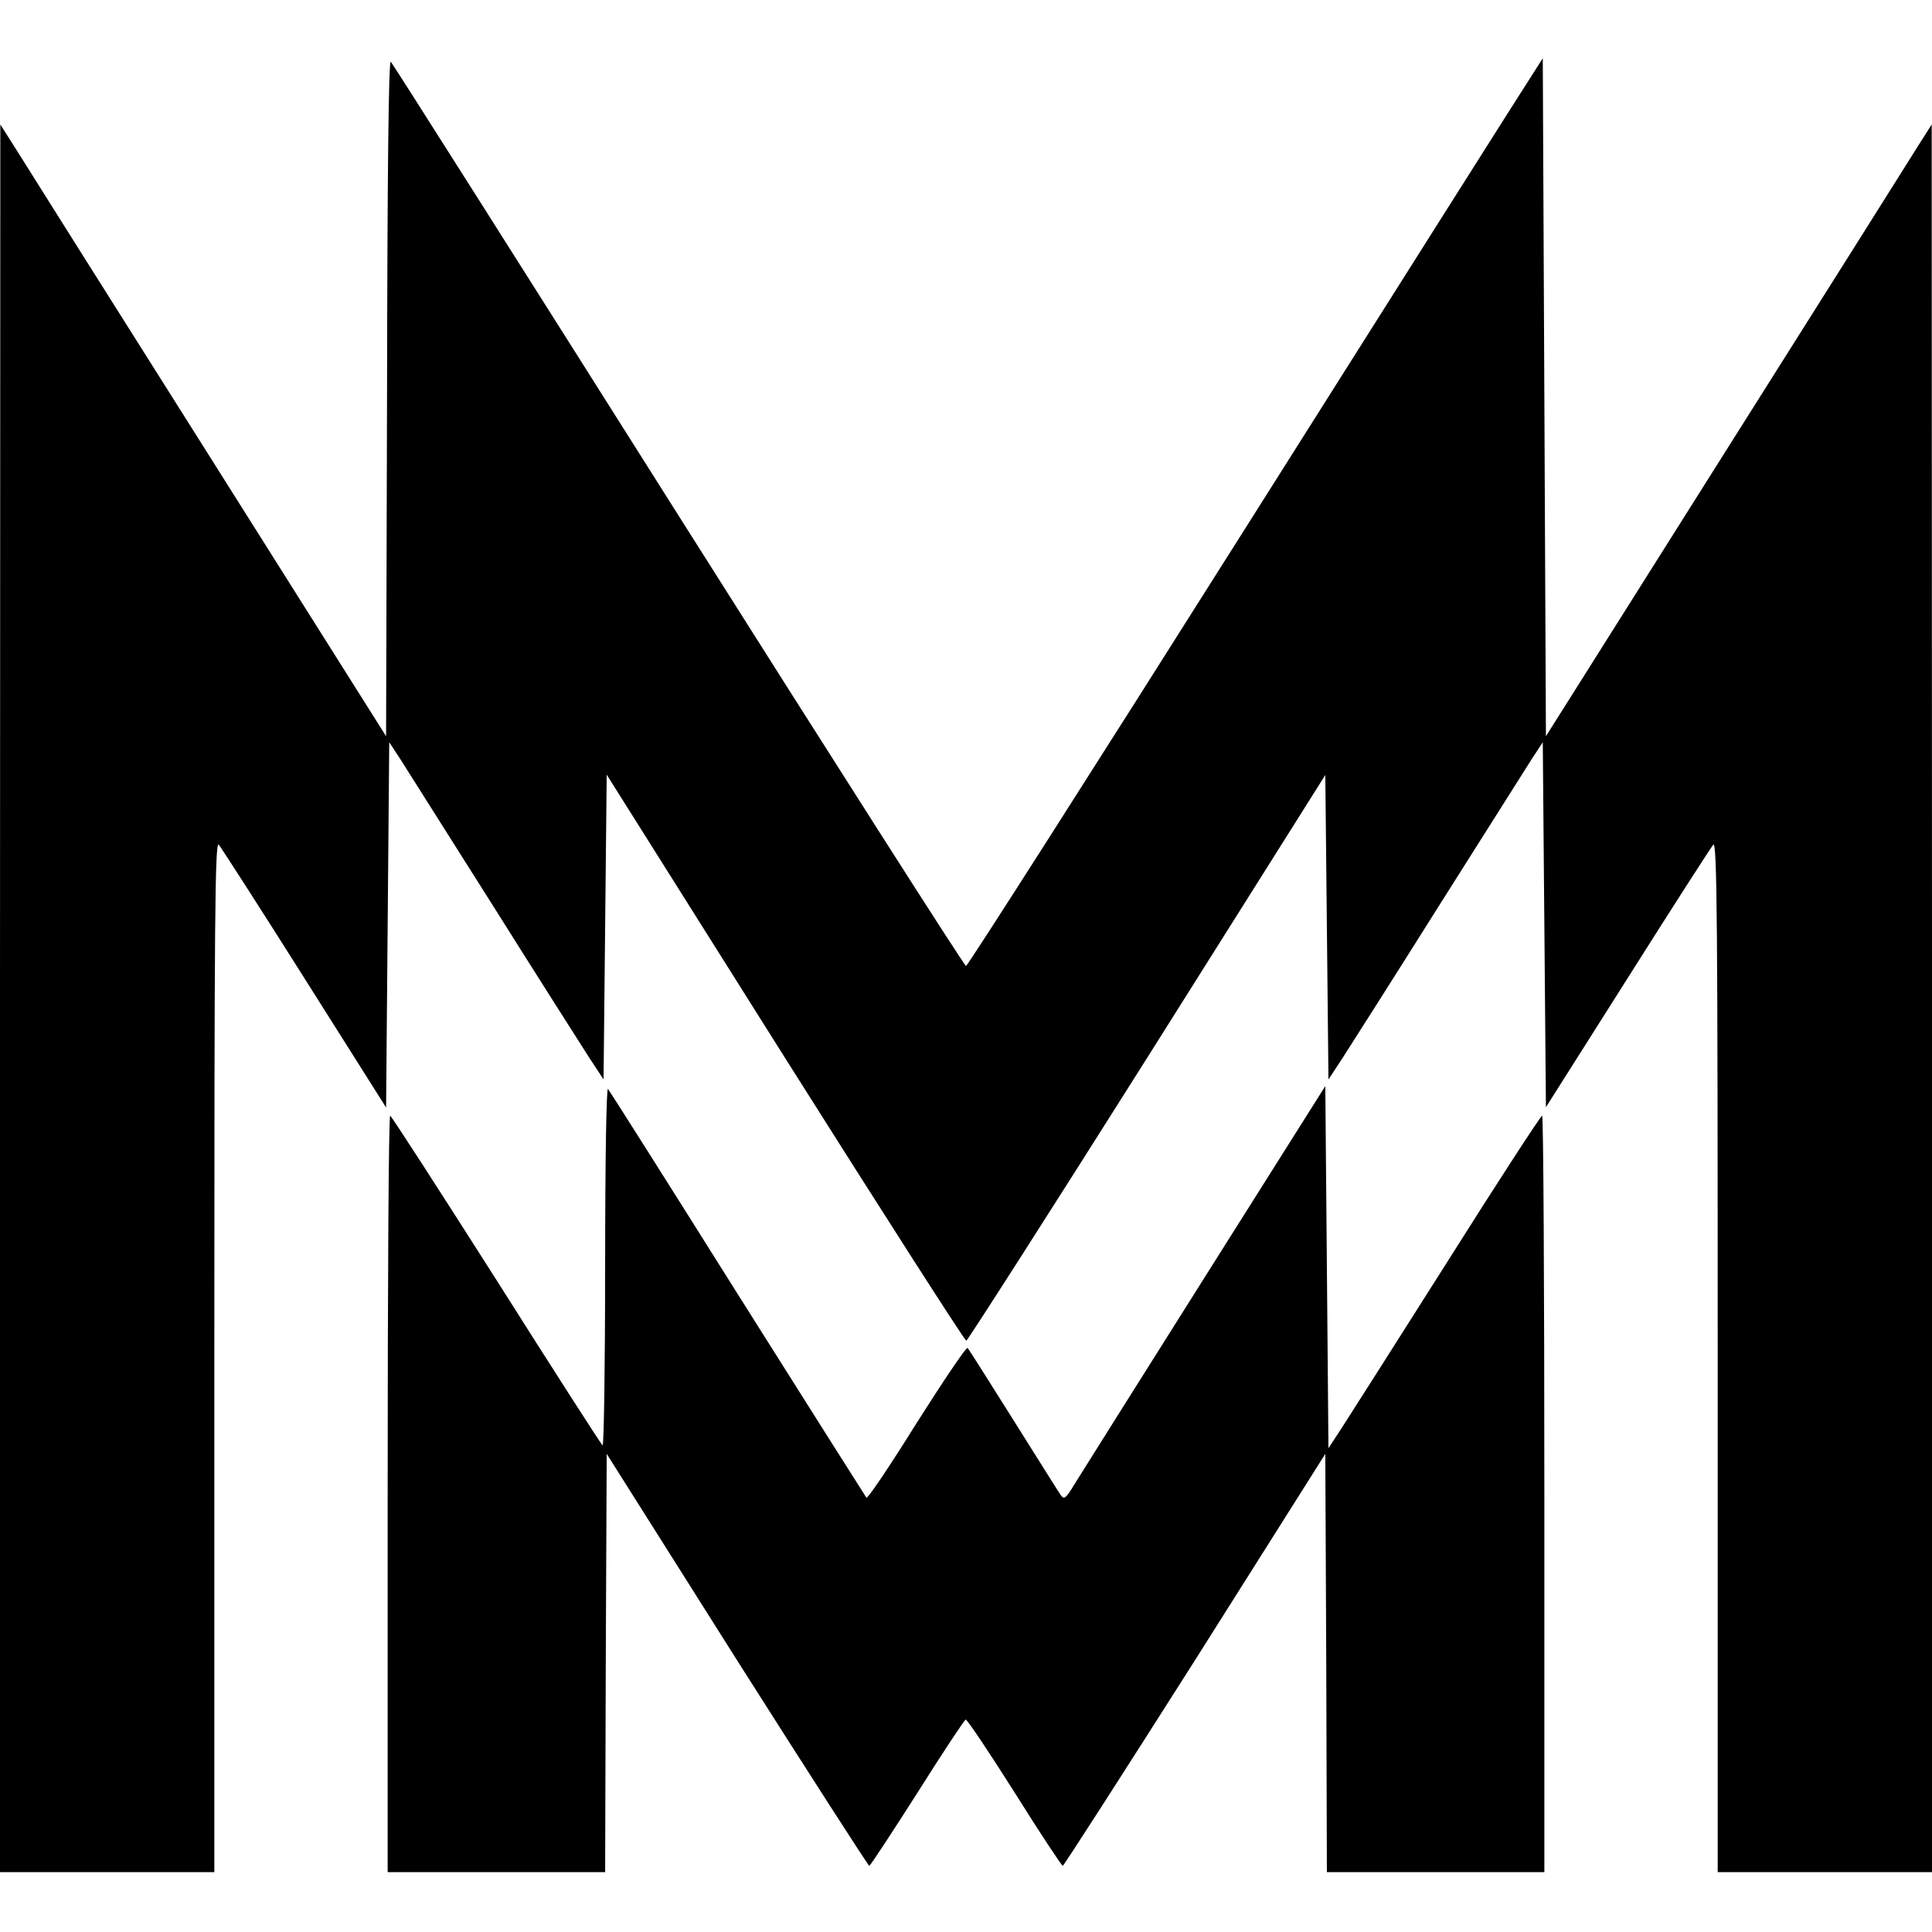 <?xml version="1.0" standalone="no"?>
<!DOCTYPE svg PUBLIC "-//W3C//DTD SVG 20010904//EN"
 "http://www.w3.org/TR/2001/REC-SVG-20010904/DTD/svg10.dtd">
<svg version="1.0" xmlns="http://www.w3.org/2000/svg"
 width="613pt" height="613pt" viewBox="0 0 613 613"
 preserveAspectRatio="xMidYMid meet">
<g transform="translate(0,613) scale(0.1,-0.1)"
fill="#000000" stroke="none">
<path d="M1228 4869 l-3 -1075 -570 904 c-314 497 -589 934 -612 971 l-42 66
-1 -2772 0 -2773 340 0 340 0 0 1637 c0 1389 2 1635 14 1623 7 -8 130 -199
272 -424 l259 -410 5 580 5 579 36 -55 c19 -30 152 -240 294 -465 142 -226
279 -441 304 -480 l46 -70 5 483 5 484 566 -899 c312 -494 570 -897 575 -897
4 1 263 405 574 898 l565 897 5 -483 5 -483 46 70 c25 39 162 254 304 480 142
225 275 435 294 465 l36 55 5 -579 5 -579 259 409 c142 225 265 416 272 424
12 12 14 -242 14 -1623 l0 -1637 340 0 340 0 0 2773 -1 2772 -42 -66 c-23 -37
-298 -474 -612 -971 l-570 -904 -5 1075 -5 1076 -32 -50 c-18 -27 -428 -675
-911 -1440 -483 -765 -882 -1390 -887 -1390 -5 0 -415 643 -912 1429 -497 787
-907 1434 -913 1440 -7 7 -11 -343 -12 -1065z"/>
<path d="M1920 2111 c0 -315 -4 -570 -8 -567 -4 2 -156 239 -337 525 -182 286
-333 520 -337 521 -5 0 -8 -540 -8 -1200 l0 -1200 345 0 345 0 2 663 3 664
413 -654 c228 -359 417 -653 420 -653 4 1 72 105 153 232 80 127 149 231 153
232 5 0 74 -103 155 -231 80 -128 149 -232 153 -233 3 0 192 294 420 653 l413
654 3 -664 2 -663 345 0 345 0 0 1200 c0 660 -3 1200 -7 1200 -5 -1 -141 -210
-303 -467 -162 -256 -313 -493 -335 -527 l-40 -61 -5 575 -5 574 -381 -604
c-210 -333 -396 -629 -414 -658 -29 -48 -34 -51 -45 -35 -7 10 -74 117 -150
238 -76 121 -141 224 -145 228 -4 4 -76 -103 -161 -237 -84 -135 -156 -242
-160 -238 -3 4 -187 295 -409 647 -221 352 -406 644 -411 650 -5 5 -9 -223 -9
-564z"/>
</g>
</svg>
